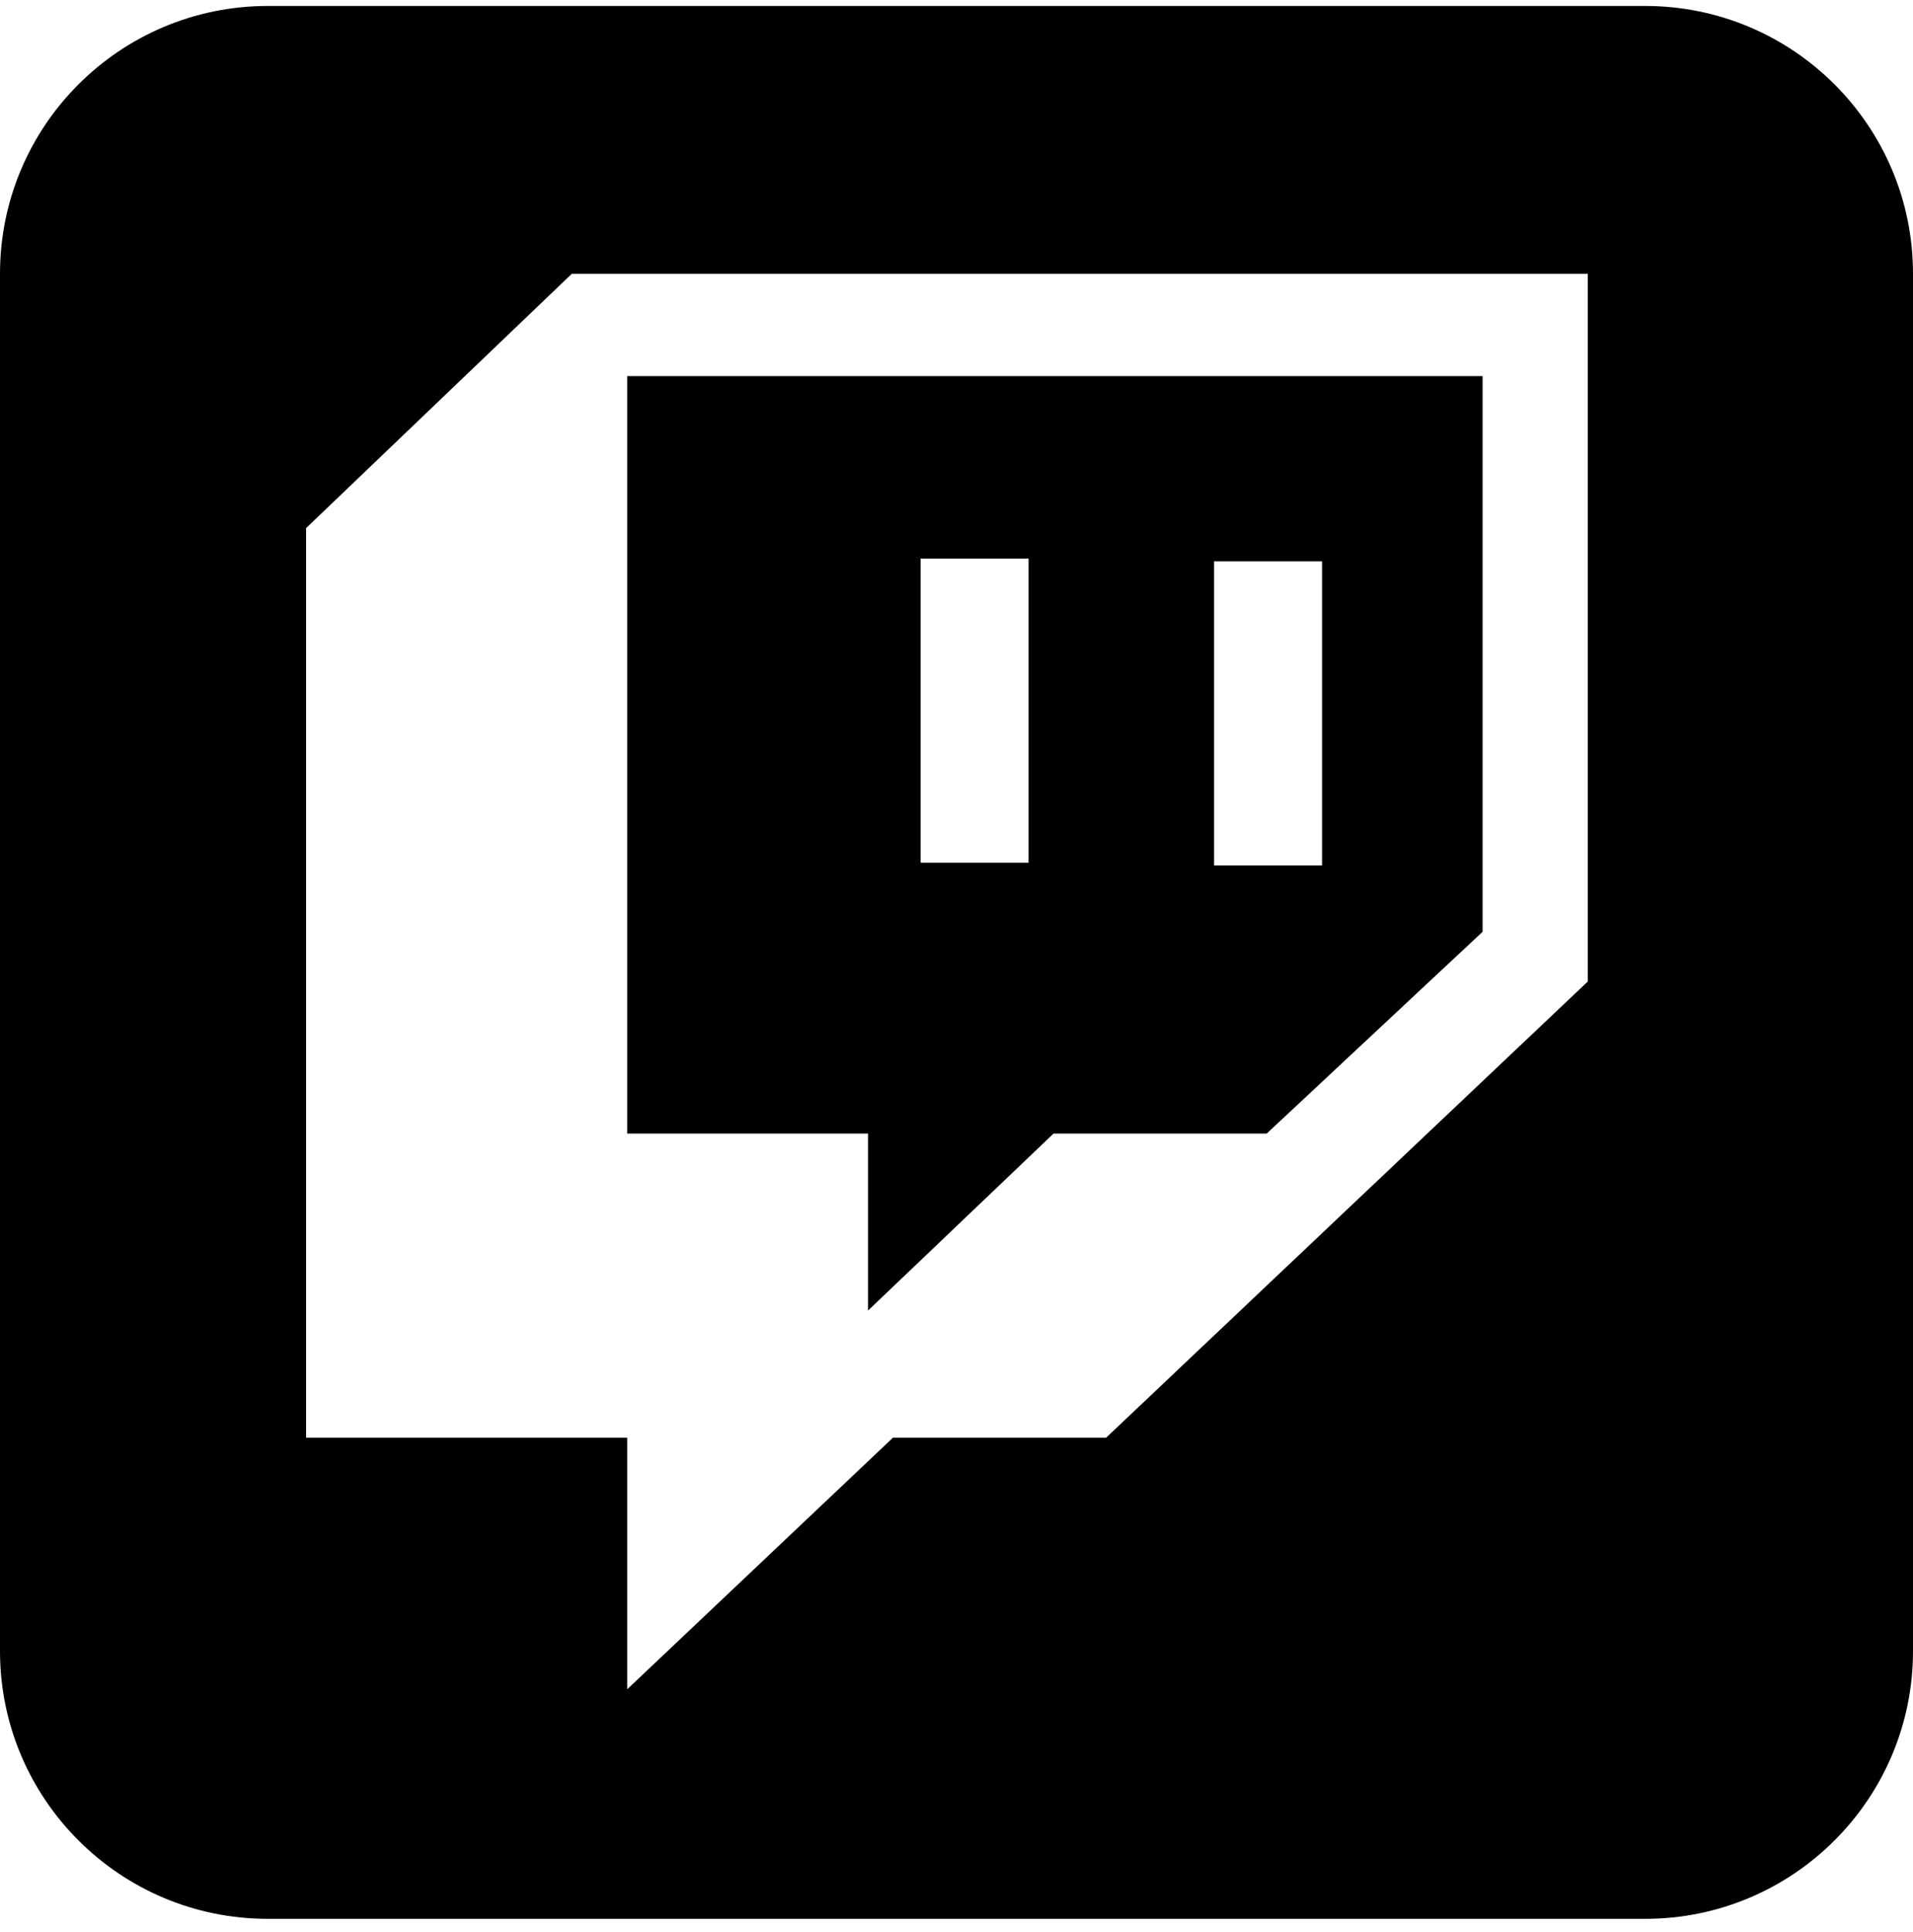 <svg width="100" height="101" viewBox="0 0 100 101" fill="none" xmlns="http://www.w3.org/2000/svg">
<path fill-rule="evenodd" clip-rule="evenodd" d="M14 0.312C6.268 0.312 0 6.581 0 14.312V86.312C0 94.044 6.268 100.312 14 100.312H86C93.732 100.312 100 94.044 100 86.312V14.312C100 6.581 93.732 0.312 86 0.312H14ZM69.108 45.242V29.344H63.464V45.242H69.108ZM53.769 45.098V29.199H48.125V45.098H53.769ZM83 14.312H29.892L16 27.609V75.16H32.786V88.312L46.678 75.16H57.821L83 51.312V14.312ZM77.501 19.66V48.711L66.214 59.262H55.071L45.376 68.512V59.262H32.786V19.66H77.501Z" fill="black"/>
</svg>
